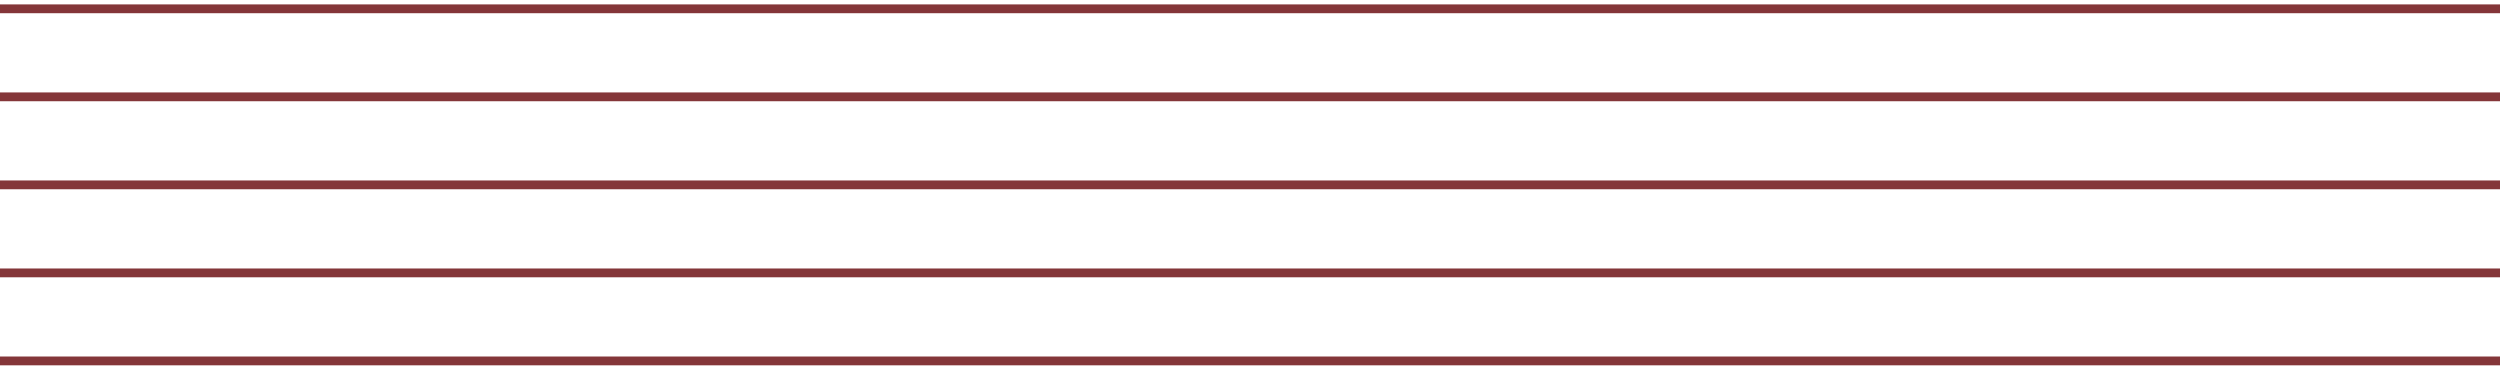 <svg xmlns="http://www.w3.org/2000/svg" width="284" height="42" viewBox="0 0 284 42" fill="none"><path d="M-1.07288e-05 41L284 41" stroke="#843639"></path><path d="M-1.07288e-05 31L284 31" stroke="#843639"></path><path d="M-1.07288e-05 21L284 21" stroke="#843639"></path><path d="M-1.07288e-05 11L284 11" stroke="#843639"></path><path d="M-1.07288e-05 1L284 1" stroke="#843639"></path></svg>
